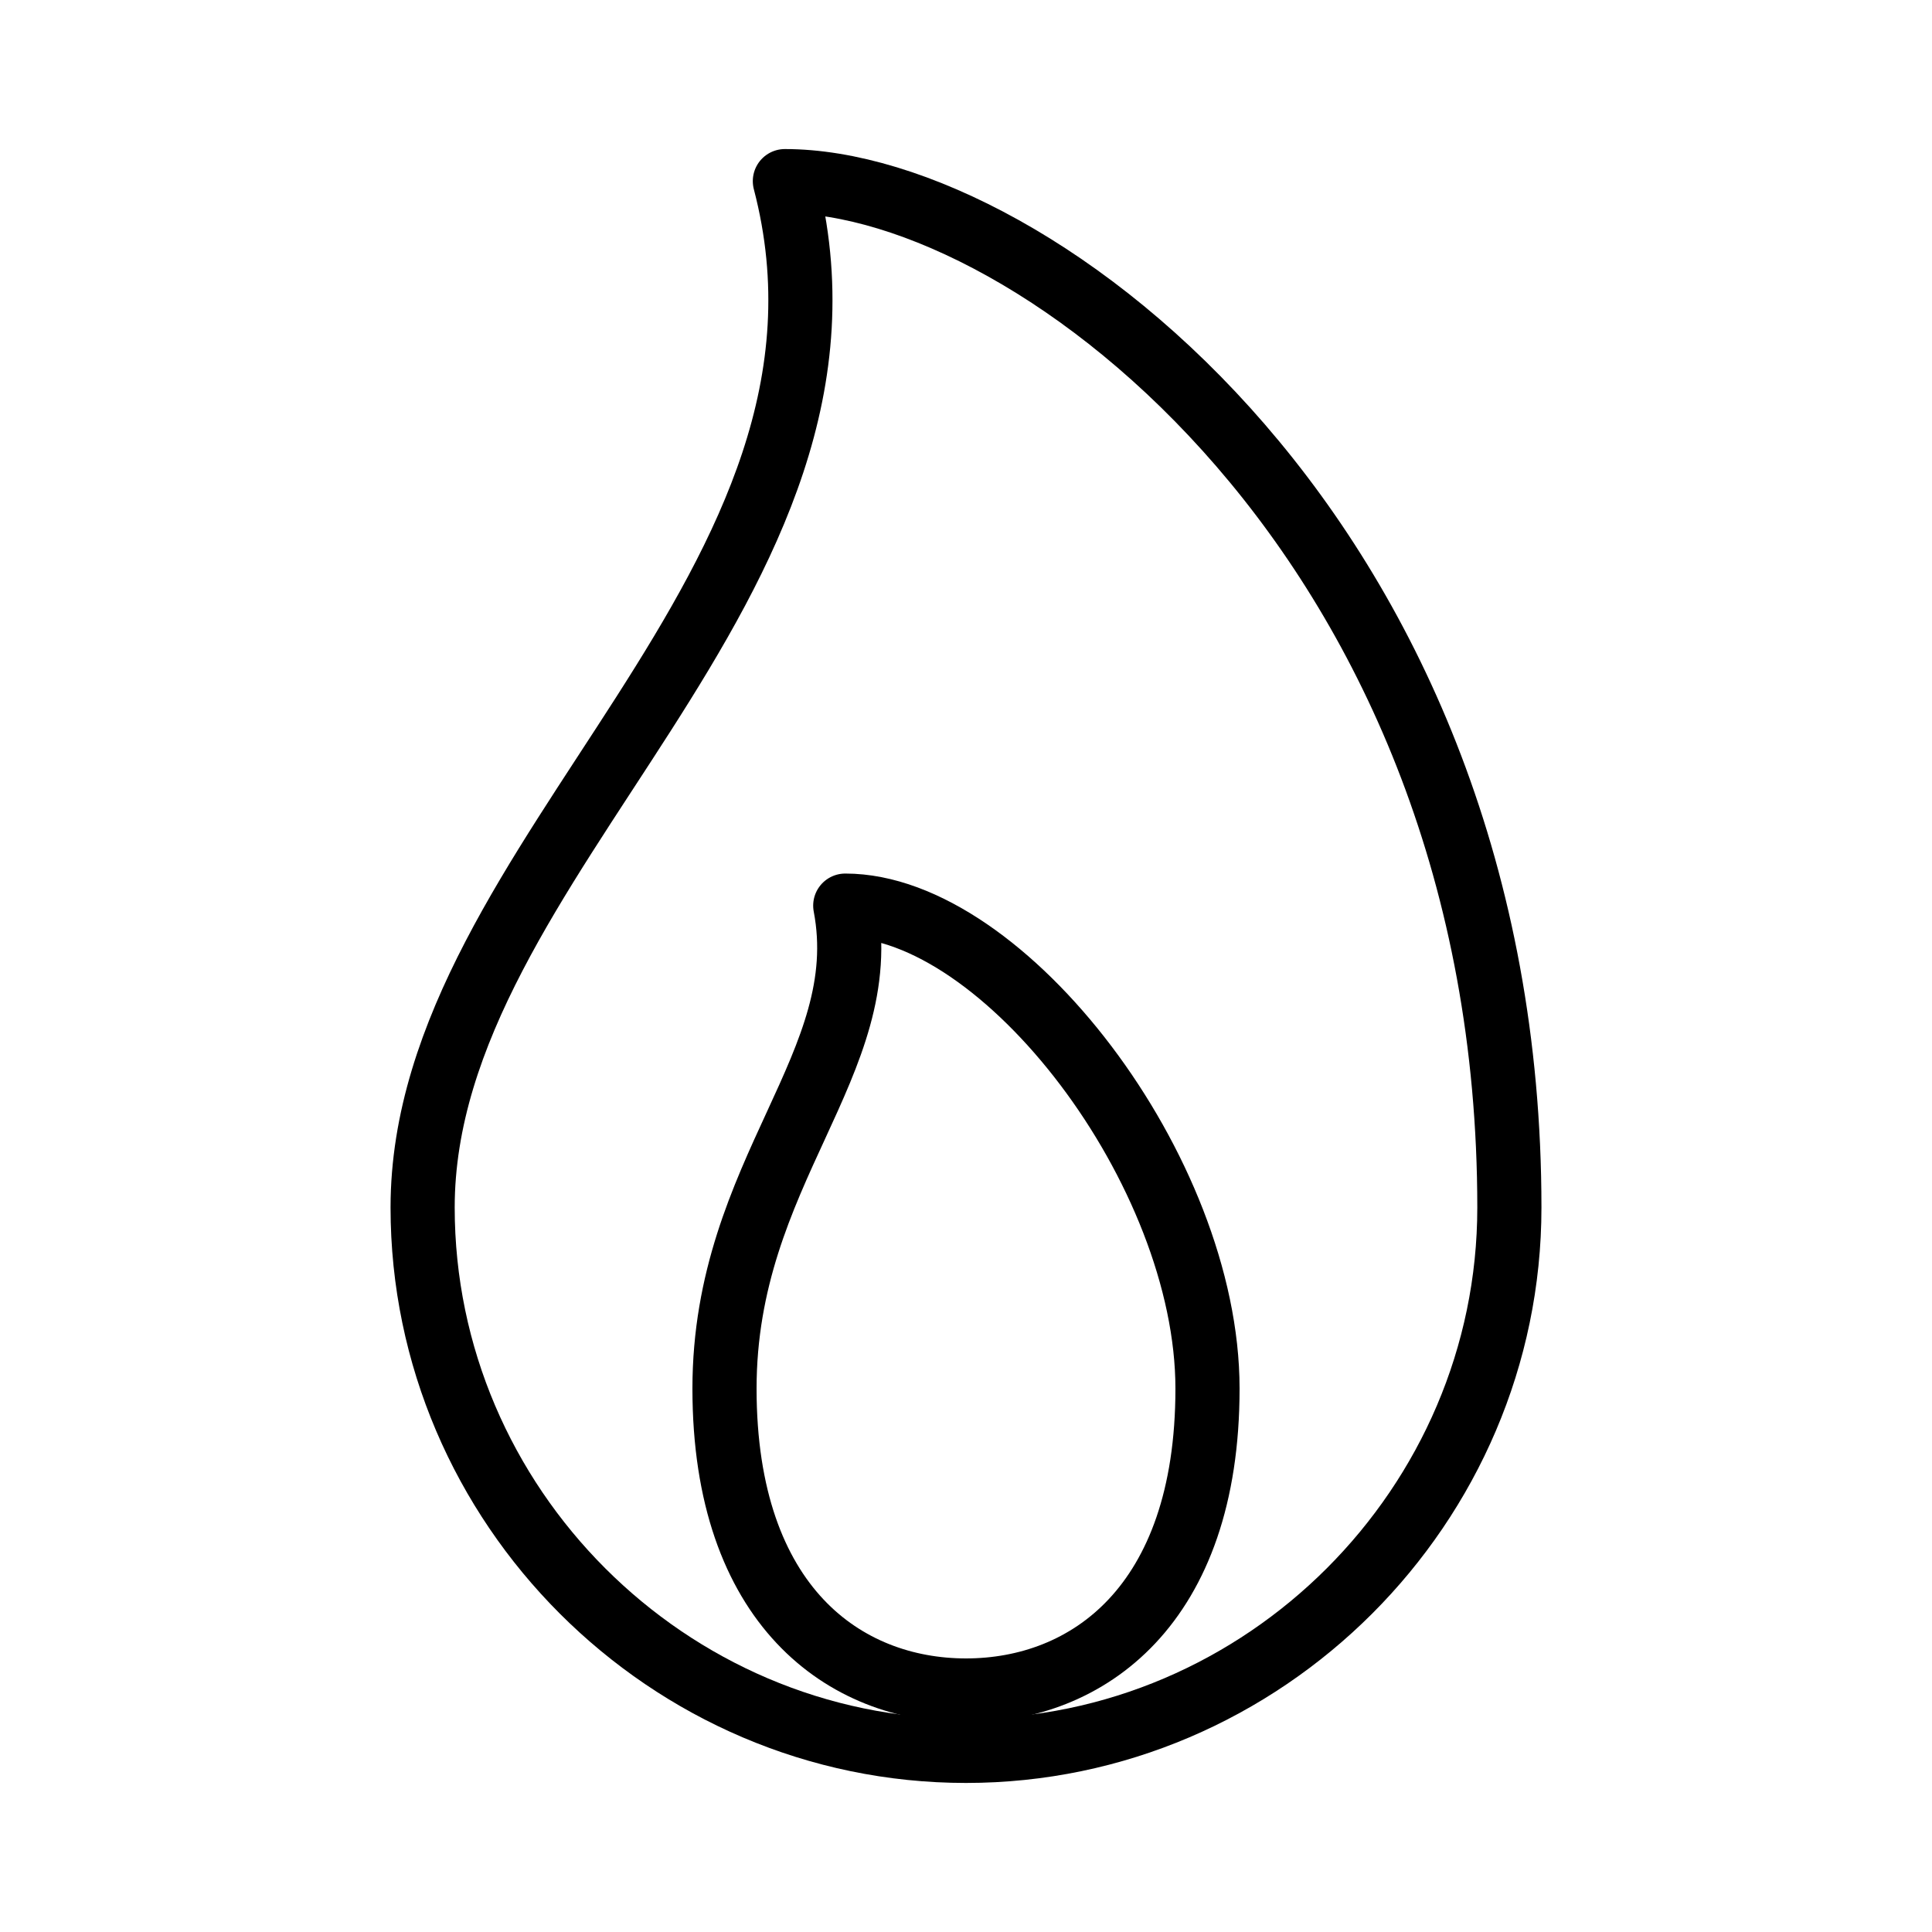 <?xml version="1.0" encoding="UTF-8" standalone="no"?>
<!DOCTYPE svg PUBLIC "-//W3C//DTD SVG 1.1//EN" "http://www.w3.org/Graphics/SVG/1.1/DTD/svg11.dtd">
<svg width="100%" height="100%" viewBox="0 0 512 512" version="1.1" xmlns="http://www.w3.org/2000/svg" xmlns:xlink="http://www.w3.org/1999/xlink" xml:space="preserve" xmlns:serif="http://www.serif.com/" style="fill-rule:evenodd;clip-rule:evenodd;stroke-linecap:round;stroke-linejoin:round;">
    <g>
        <path d="M112,320C112,227 236,155 208,48C274,48 400,144 400,320C400,398.996 334.996,464 256,464C177.004,464 112,398.996 112,320Z" style="fill:none;fill-rule:nonzero;stroke:black;stroke-width:17px;"/>
        <path d="M320,368C320,425.71 288,448 256,448C224,448 192,425.71 192,368C192,310.29 232,282 224,240C266,240 320,310.29 320,368Z" style="fill:none;fill-rule:nonzero;stroke:black;stroke-width:17px;"/>
    </g>
</svg>
